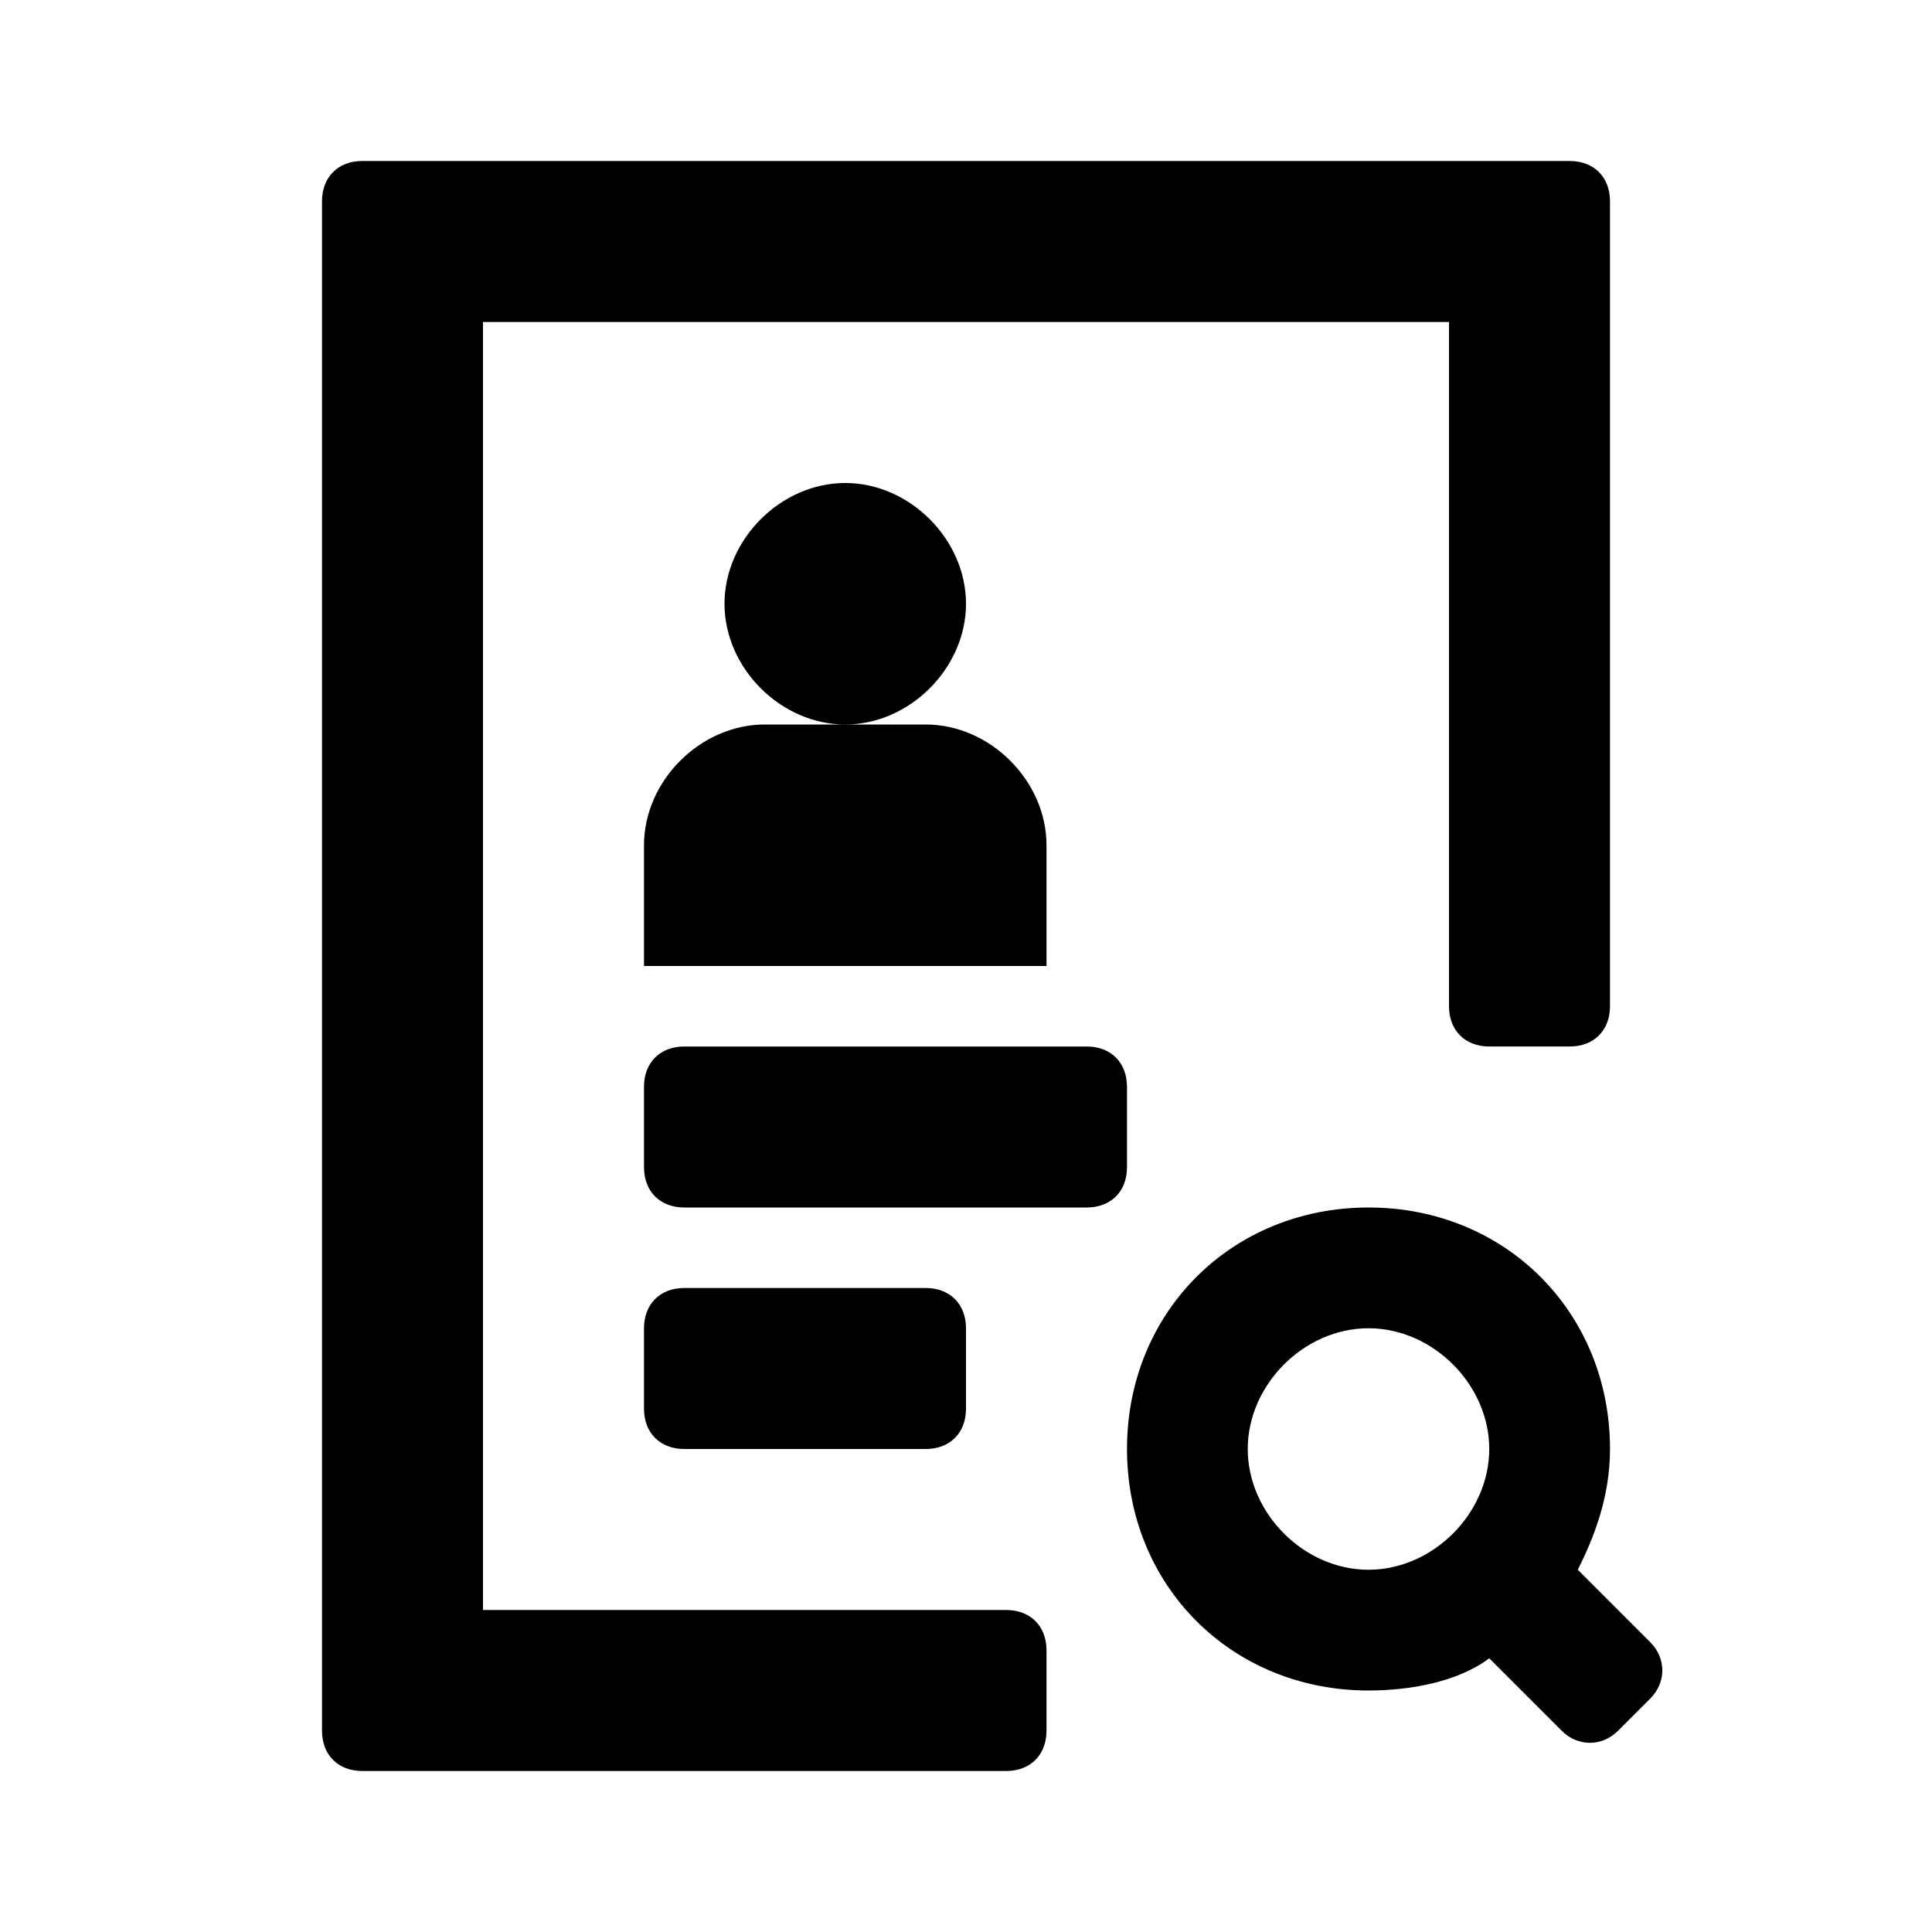 <svg xmlns="http://www.w3.org/2000/svg" width="24" height="24" class="wd-icon-document-candidate-search wd-icon" focusable="false" role="presentation" viewBox="0 0 24 24"><g fill-rule="nonzero" class="wd-icon-container"><path d="M17 15c1.7 0 3 1.3 3 3 0 .6-.2 1.1-.4 1.5l.9.9c.2.2.2.5 0 .7l-.4.4c-.2.2-.5.2-.7 0l-.9-.9c-.4.3-1 .4-1.5.4-1.7 0-3-1.3-3-3s1.3-3 3-3zm0 1.5c-.8 0-1.5.7-1.5 1.5s.7 1.5 1.5 1.5 1.5-.7 1.5-1.5-.7-1.5-1.5-1.5zm-5.5-.5c.3 0 .5.2.5.5v1c0 .3-.2.5-.5.5h-3c-.3 0-.5-.2-.5-.5v-1c0-.3.2-.5.5-.5h3zm2-3c.3 0 .5.2.5.5v1c0 .3-.2.5-.5.5h-5c-.3 0-.5-.2-.5-.5v-1c0-.3.2-.5.5-.5h5zm-2-4c.8 0 1.5.7 1.5 1.5V12H8v-1.5C8 9.7 8.7 9 9.5 9h2zm-1-3c.8 0 1.5.7 1.5 1.5S11.3 9 10.5 9 9 8.3 9 7.5 9.7 6 10.5 6z" class="wd-icon-accent"/><path d="M4.5 2h15c.3 0 .5.2.5.5v10c0 .3-.2.5-.5.5h-1c-.3 0-.5-.2-.5-.5V4H6v16h6.5c.3 0 .5.2.5.5v1c0 .3-.2.5-.5.5h-8c-.3 0-.5-.2-.5-.5v-19c0-.3.2-.5.5-.5z" class="wd-icon-fill"/></g></svg>